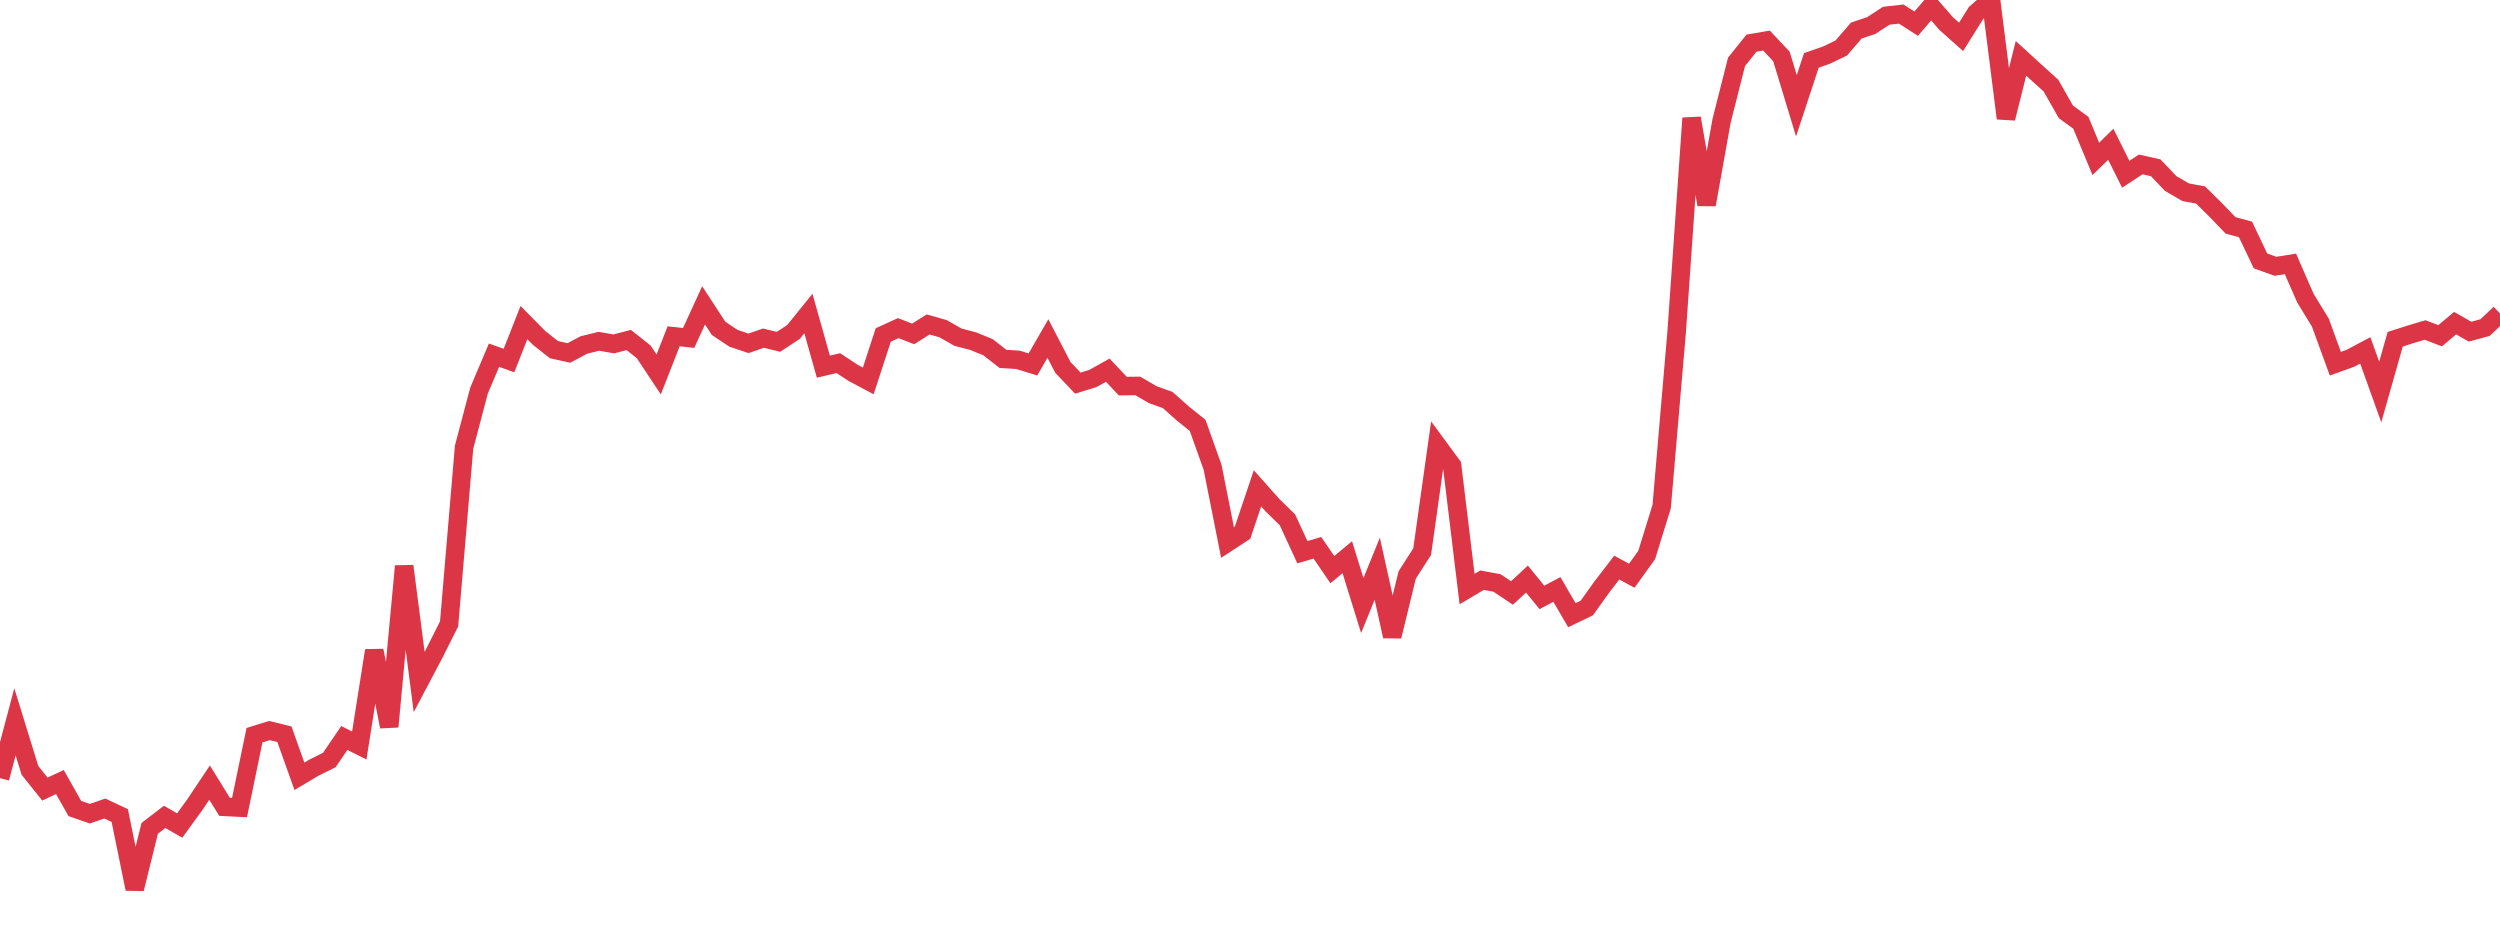 <?xml version="1.0" standalone="no"?>
<!DOCTYPE svg PUBLIC "-//W3C//DTD SVG 1.1//EN" "http://www.w3.org/Graphics/SVG/1.1/DTD/svg11.dtd">
<svg width="135" height="50" viewBox="0 0 135 50" preserveAspectRatio="none" class="sparkline" xmlns="http://www.w3.org/2000/svg"
xmlns:xlink="http://www.w3.org/1999/xlink"><path  class="sparkline--line" d="M 0 42.02 L 0 42.02 L 0.808 38.98 L 1.617 41.6 L 2.425 42.61 L 3.234 42.23 L 4.042 43.66 L 4.85 43.94 L 5.659 43.66 L 6.467 44.04 L 7.275 48 L 8.084 44.73 L 8.892 44.11 L 9.701 44.58 L 10.509 43.47 L 11.317 42.26 L 12.126 43.57 L 12.934 43.61 L 13.743 39.7 L 14.551 39.45 L 15.359 39.65 L 16.168 41.92 L 16.976 41.44 L 17.784 41.04 L 18.593 39.85 L 19.401 40.26 L 20.21 35.13 L 21.018 39.24 L 21.826 30.57 L 22.635 36.83 L 23.443 35.3 L 24.251 33.69 L 25.06 24.15 L 25.868 21.09 L 26.677 19.18 L 27.485 19.47 L 28.293 17.42 L 29.102 18.24 L 29.91 18.88 L 30.719 19.06 L 31.527 18.63 L 32.335 18.43 L 33.144 18.57 L 33.952 18.36 L 34.76 19 L 35.569 20.22 L 36.377 18.16 L 37.186 18.25 L 37.994 16.49 L 38.802 17.73 L 39.611 18.27 L 40.419 18.54 L 41.228 18.26 L 42.036 18.46 L 42.844 17.93 L 43.653 16.93 L 44.461 19.8 L 45.269 19.61 L 46.078 20.14 L 46.886 20.57 L 47.695 18.09 L 48.503 17.72 L 49.311 18.03 L 50.12 17.52 L 50.928 17.75 L 51.737 18.21 L 52.545 18.42 L 53.353 18.75 L 54.162 19.38 L 54.97 19.43 L 55.778 19.68 L 56.587 18.28 L 57.395 19.84 L 58.204 20.69 L 59.012 20.44 L 59.82 19.99 L 60.629 20.85 L 61.437 20.84 L 62.246 21.31 L 63.054 21.6 L 63.862 22.32 L 64.671 22.97 L 65.479 25.23 L 66.287 29.3 L 67.096 28.77 L 67.904 26.37 L 68.713 27.28 L 69.521 28.07 L 70.329 29.82 L 71.138 29.58 L 71.946 30.76 L 72.754 30.09 L 73.563 32.7 L 74.371 30.71 L 75.18 34.36 L 75.988 31.05 L 76.796 29.79 L 77.605 24.04 L 78.413 25.14 L 79.222 31.81 L 80.03 31.33 L 80.838 31.48 L 81.647 32.02 L 82.455 31.27 L 83.263 32.26 L 84.072 31.83 L 84.88 33.22 L 85.689 32.83 L 86.497 31.7 L 87.305 30.65 L 88.114 31.09 L 88.922 29.97 L 89.731 27.35 L 90.539 17.93 L 91.347 6.38 L 92.156 11.05 L 92.964 6.53 L 93.772 3.34 L 94.581 2.33 L 95.389 2.19 L 96.198 3.05 L 97.006 5.71 L 97.814 3.26 L 98.623 2.98 L 99.431 2.59 L 100.24 1.65 L 101.048 1.38 L 101.856 0.85 L 102.665 0.76 L 103.473 1.28 L 104.281 0.34 L 105.09 1.27 L 105.898 1.99 L 106.707 0.7 L 107.515 0 L 108.323 6.39 L 109.132 3.15 L 109.94 3.89 L 110.749 4.62 L 111.557 6.04 L 112.365 6.63 L 113.174 8.58 L 113.982 7.79 L 114.79 9.41 L 115.599 8.88 L 116.407 9.06 L 117.216 9.91 L 118.024 10.38 L 118.832 10.53 L 119.641 11.33 L 120.449 12.17 L 121.257 12.39 L 122.066 14.09 L 122.874 14.38 L 123.683 14.25 L 124.491 16.1 L 125.299 17.42 L 126.108 19.64 L 126.916 19.35 L 127.725 18.92 L 128.533 21.17 L 129.341 18.32 L 130.15 18.06 L 130.958 17.82 L 131.766 18.13 L 132.575 17.45 L 133.383 17.91 L 134.192 17.69 L 135 16.93" fill="none" stroke-width="1" stroke="#dc3545"></path></svg>